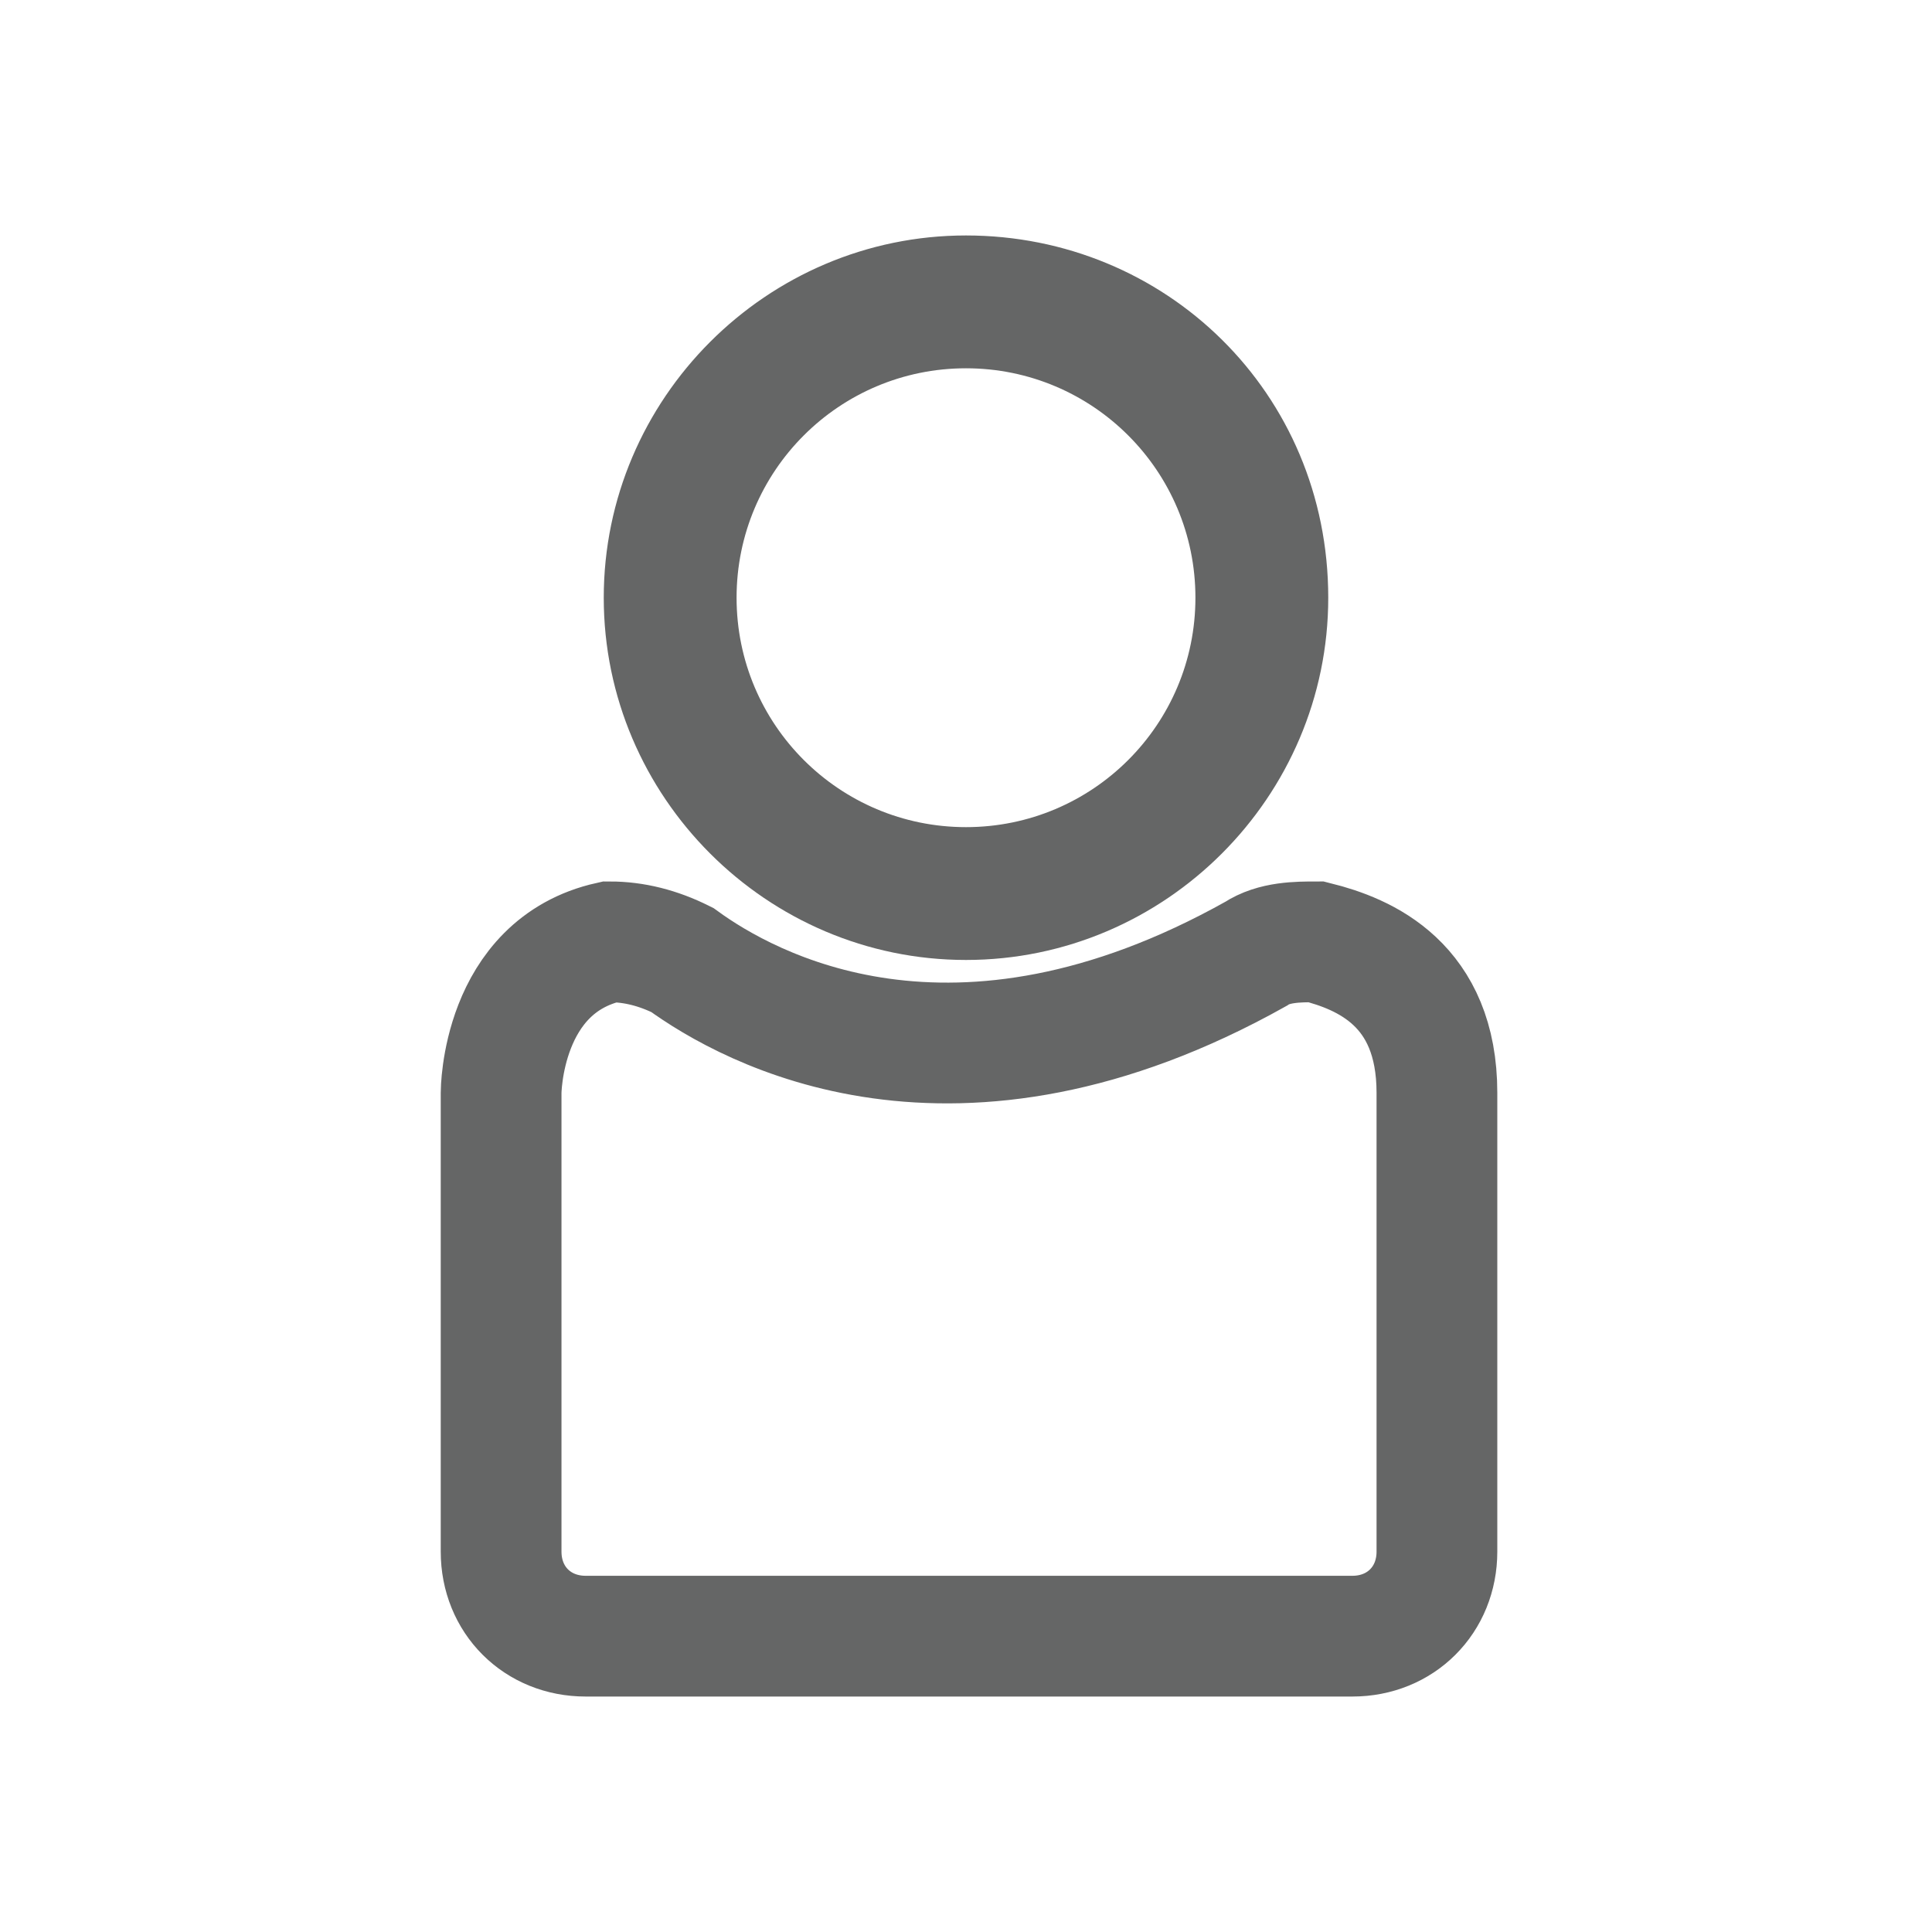 <svg version="1.1" id="Layer_1" xmlns="http://www.w3.org/2000/svg" xmlns:xlink="http://www.w3.org/1999/xlink" x="0px" y="0px" viewBox="0 0 32 32" style="enable-background:new 0 0 32 32;" xml:space="preserve">
                <style type="text/css">
                  /* .st0{fill:#333333;}
        .st1{fill:#FFFFFF;}
        .st2{fill:none;stroke:#FFFFFF;stroke-width:6.055;stroke-linecap:round;stroke-linejoin:round;stroke-miterlimit:10;}
        .st3{fill:none;stroke:#FFFFFF;stroke-width:6.426;stroke-linecap:round;stroke-linejoin:round;stroke-miterlimit:10;}
        .st4{fill:#FFFFFF;stroke:#FFFFFF;stroke-width:3.71;stroke-linecap:round;stroke-linejoin:round;stroke-miterlimit:10;}
        .st5{clip-path:url(#SVGID_4_);fill:#FFFFFF;}
        .st6{fill:#656565;}
        .st7{fill:#333333;stroke:#FFFFFF;stroke-width:1.361;stroke-linecap:round;stroke-miterlimit:10;}
        .st8{fill:#333333;stroke:#FFFFFF;stroke-width:10;stroke-linecap:round;stroke-miterlimit:10;}
        .st9{clip-path:url(#SVGID_6_);fill:#FFFFFF;} */
                  .st10-menu-login {
                    fill: #656666;
                  }

                  /* .st11{fill:none;stroke:#656666;stroke-width:2;stroke-linecap:round;stroke-linejoin:round;stroke-miterlimit:10;}
        .st12{fill:none;stroke:#656666;stroke-width:0.804;stroke-miterlimit:10;}
        .st13{fill:none;stroke:#656666;stroke-width:1.989;stroke-linecap:round;stroke-linejoin:round;stroke-miterlimit:10;} */
                  .st14-menu-login {
                    fill: none;
                    stroke: #656666;
                    stroke-width: 2;
                    stroke-miterlimit: 10;
                  }
                </style>
                <g>
                  <g>
                    <path class="st10-menu-login" d="M16,6.1c2.1,0,3.8,1.7,3.8,3.8s-1.7,3.8-3.8,3.8s-3.8-1.7-3.8-3.8S13.9,6.1,16,6.1 M16,3.9c-3.3,0-6,2.7-6,6
            c0,3.3,2.7,6,6,6s6-2.7,6-6C22,6.5,19.3,3.9,16,3.9L16,3.9z" />
                  </g>
                  <path class="st14-menu-login" d="M11.3,15.9c1.1,0.8,4.5,2.7,9.5-0.1c0.3-0.2,0.7-0.2,1-0.2c0.8,0.2,2,0.7,2,2.5v7.6c0,0.8-0.6,1.4-1.4,1.4
          H9.7c-0.8,0-1.4-0.6-1.4-1.4v-7.6c0,0,0-2.1,1.8-2.5C10.5,15.6,10.9,15.7,11.3,15.9z" />
                </g>
              </svg>